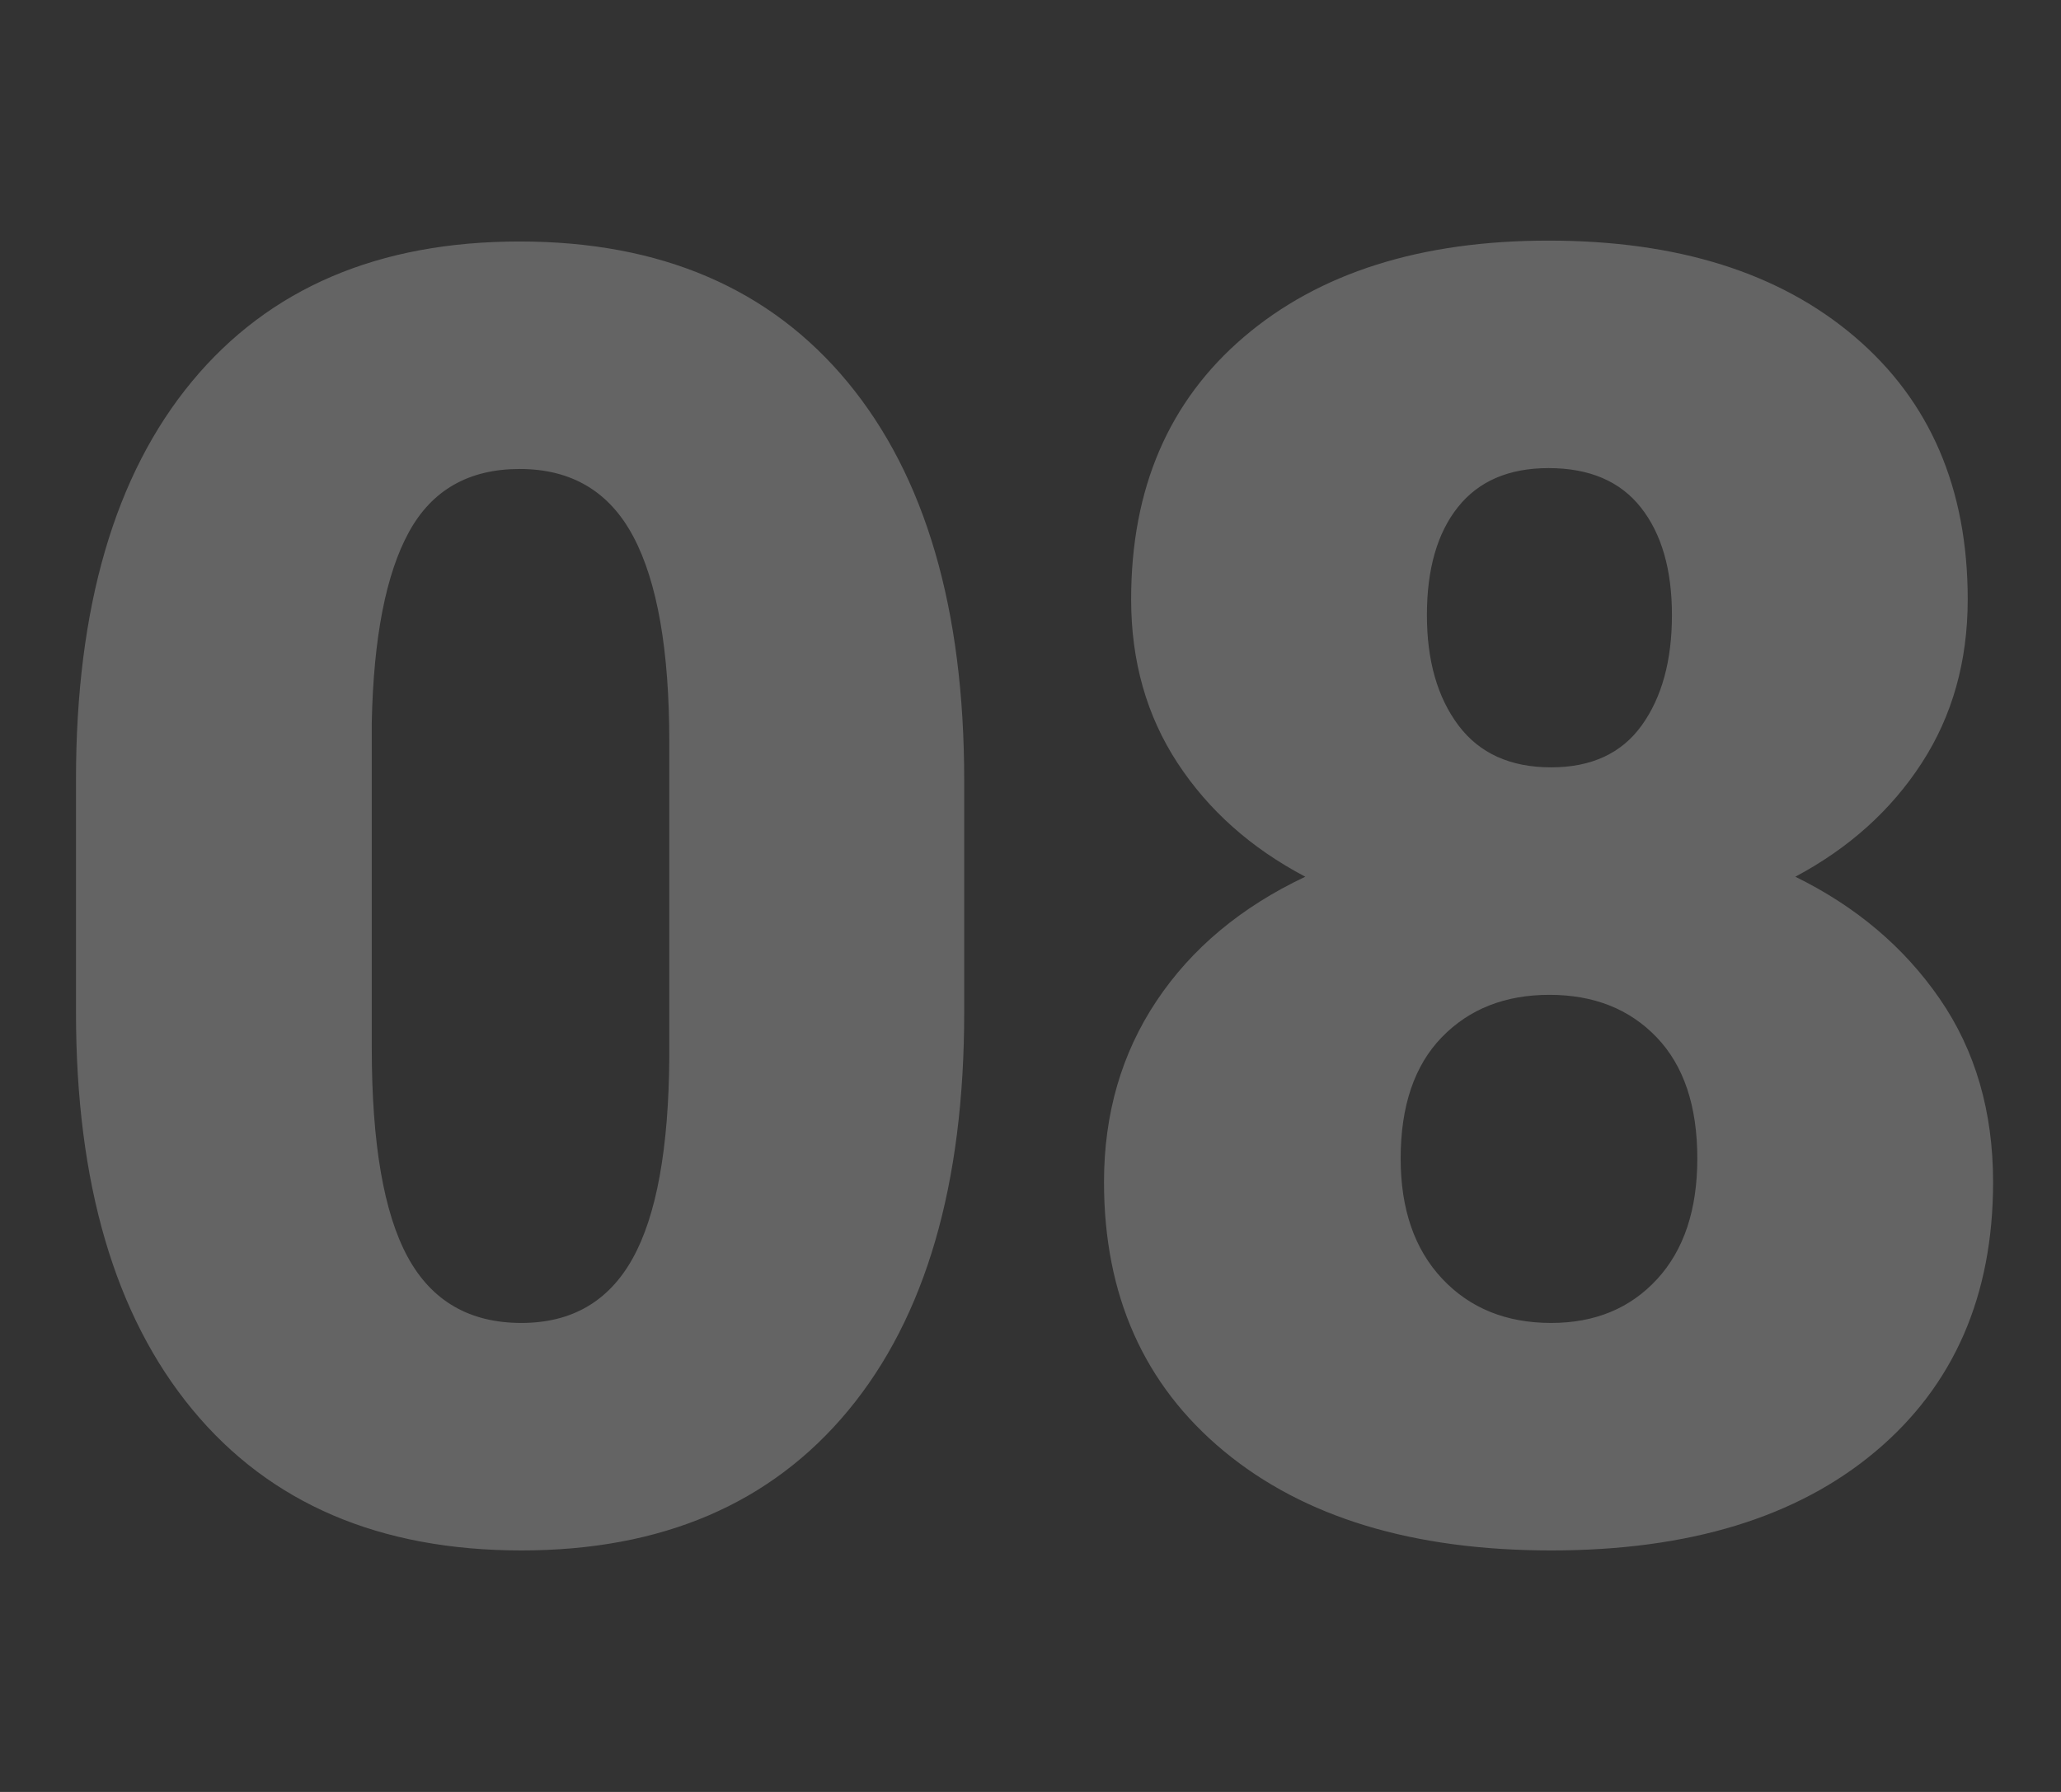 <?xml version="1.0" encoding="utf-8"?>
<svg width="230px" height="200px" viewBox="0 0 230 200" version="1.1" xmlns:xlink="http://www.w3.org/1999/xlink" xmlns="http://www.w3.org/2000/svg">
  <rect x="0" y="0" width="230" height="200" fill="#333333" stroke="none"/>
  <g id="08" fill="#FFFFFF" fill-opacity="0.24">
    <path d="M214.463 85.156Q219.59 77.246 219.59 66.894Q219.59 48.34 206.992 37.598Q194.395 26.855 172.813 26.855Q151.426 26.855 138.828 37.598Q126.23 48.34 126.23 66.894Q126.23 77.246 131.406 85.156Q136.582 93.066 145.664 97.852Q134.922 102.93 129.063 111.719Q123.203 120.508 123.203 131.934Q123.203 150.879 136.582 161.963Q149.961 173.047 173.105 173.047Q196.152 173.047 209.287 162.012Q222.422 150.977 222.422 131.934Q222.422 120.117 216.465 111.475Q210.508 102.832 200.352 97.852Q209.336 93.066 214.463 85.156ZM94.662 157.422Q107.602 141.797 107.602 112.988L107.602 87.109Q107.602 58.398 94.613 42.676Q81.625 26.953 57.992 26.953Q34.359 26.953 21.42 42.578Q8.48 58.203 8.48 87.012L8.48 112.988Q8.48 141.602 21.469 157.324Q34.457 173.047 58.188 173.047Q81.723 173.047 94.662 157.422ZM162.705 56.592Q166.172 52.246 172.813 52.246Q179.648 52.246 183.115 56.641Q186.582 61.035 186.582 68.652Q186.582 76.269 183.213 80.957Q179.844 85.644 173.105 85.644Q166.27 85.644 162.754 80.957Q159.238 76.269 159.238 68.652Q159.238 60.938 162.705 56.592ZM70.688 59.912Q74.691 67.481 74.691 82.812L74.691 117.969Q74.594 133.301 70.59 140.479Q66.586 147.656 58.188 147.656Q49.496 147.656 45.492 140.283Q41.488 132.91 41.488 116.992L41.488 80.664Q41.781 66.406 45.639 59.375Q49.496 52.344 57.992 52.344Q66.684 52.344 70.688 59.912ZM184.873 115.771Q189.414 120.508 189.414 129.297Q189.414 137.891 184.922 142.773Q180.43 147.656 173.105 147.656Q165.586 147.656 160.947 142.725Q156.309 137.793 156.309 129.297Q156.309 120.508 160.898 115.771Q165.488 111.035 172.91 111.035Q180.332 111.035 184.873 115.771Z" />
  </g>
</svg>